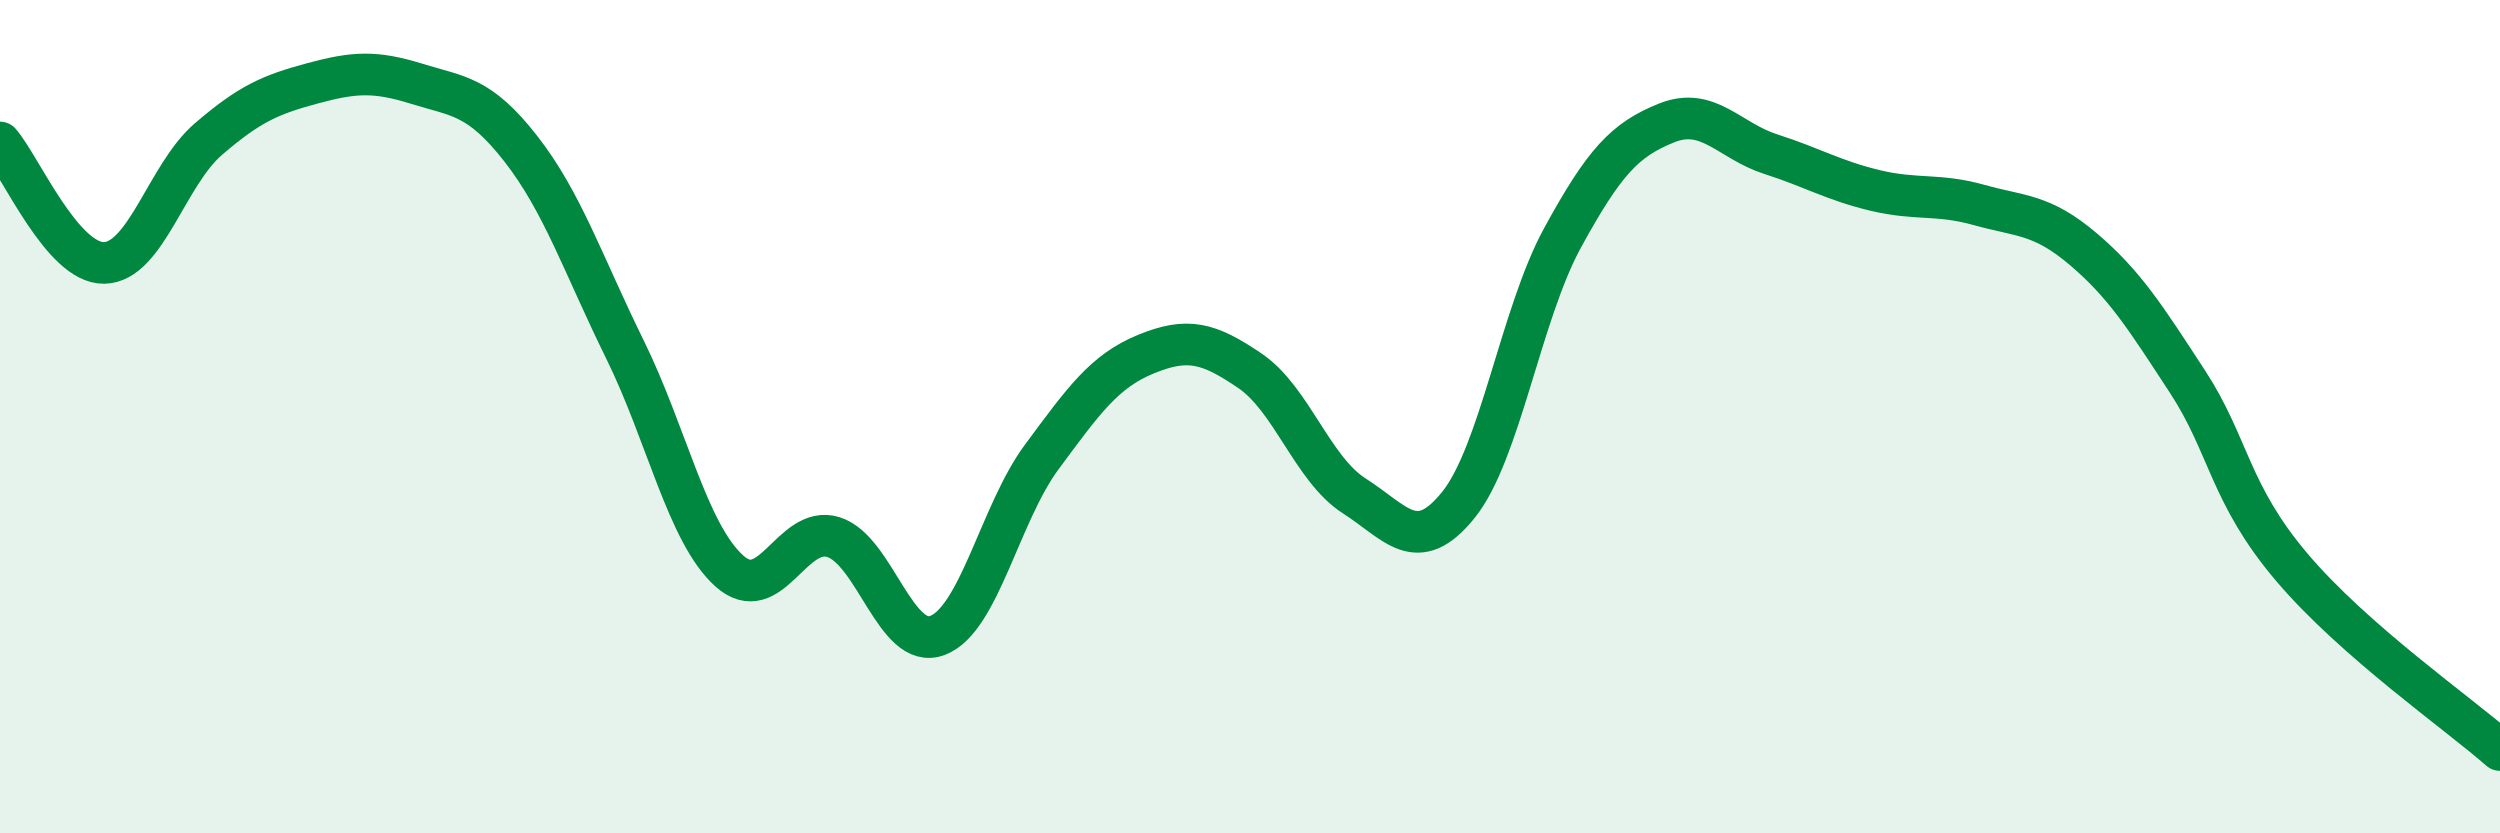 
    <svg width="60" height="20" viewBox="0 0 60 20" xmlns="http://www.w3.org/2000/svg">
      <path
        d="M 0,3.42 C 0.5,4 1.5,6.33 2.5,6.31 C 3.5,6.29 4,4.2 5,3.34 C 6,2.48 6.5,2.27 7.5,2 C 8.5,1.73 9,1.7 10,2.01 C 11,2.32 11.5,2.29 12.5,3.57 C 13.5,4.85 14,6.36 15,8.39 C 16,10.42 16.5,12.8 17.5,13.7 C 18.5,14.6 19,12.58 20,12.89 C 21,13.2 21.5,15.63 22.5,15.25 C 23.5,14.87 24,12.32 25,10.97 C 26,9.62 26.5,8.91 27.5,8.5 C 28.5,8.09 29,8.22 30,8.9 C 31,9.58 31.5,11.26 32.5,11.9 C 33.5,12.54 34,13.36 35,12.12 C 36,10.88 36.5,7.54 37.5,5.71 C 38.5,3.88 39,3.35 40,2.95 C 41,2.55 41.5,3.38 42.5,3.7 C 43.5,4.02 44,4.33 45,4.57 C 46,4.81 46.5,4.64 47.5,4.92 C 48.5,5.2 49,5.13 50,5.98 C 51,6.83 51.5,7.63 52.5,9.16 C 53.5,10.69 53.5,11.84 55,13.61 C 56.5,15.38 59,17.12 60,18L60 20L0 20Z"
        fill="#008740"
        opacity="0.1"
        stroke-linecap="round"
        stroke-linejoin="round"
      />
      <path
        d="M 0,3.42 C 0.5,4 1.5,6.33 2.5,6.31 C 3.5,6.29 4,4.2 5,3.34 C 6,2.48 6.5,2.27 7.5,2 C 8.5,1.73 9,1.7 10,2.01 C 11,2.32 11.5,2.29 12.5,3.57 C 13.5,4.85 14,6.36 15,8.39 C 16,10.42 16.5,12.8 17.5,13.7 C 18.5,14.6 19,12.58 20,12.89 C 21,13.2 21.5,15.63 22.5,15.25 C 23.5,14.87 24,12.32 25,10.97 C 26,9.62 26.5,8.91 27.5,8.5 C 28.5,8.09 29,8.22 30,8.9 C 31,9.58 31.5,11.26 32.5,11.9 C 33.5,12.54 34,13.36 35,12.12 C 36,10.88 36.5,7.54 37.5,5.71 C 38.5,3.88 39,3.35 40,2.95 C 41,2.55 41.5,3.38 42.5,3.7 C 43.5,4.02 44,4.33 45,4.57 C 46,4.81 46.5,4.64 47.5,4.92 C 48.5,5.2 49,5.13 50,5.98 C 51,6.83 51.5,7.63 52.5,9.16 C 53.5,10.69 53.5,11.84 55,13.61 C 56.5,15.38 59,17.12 60,18"
        stroke="#008740"
        stroke-width="1"
        fill="none"
        stroke-linecap="round"
        stroke-linejoin="round"
      />
    </svg>
  